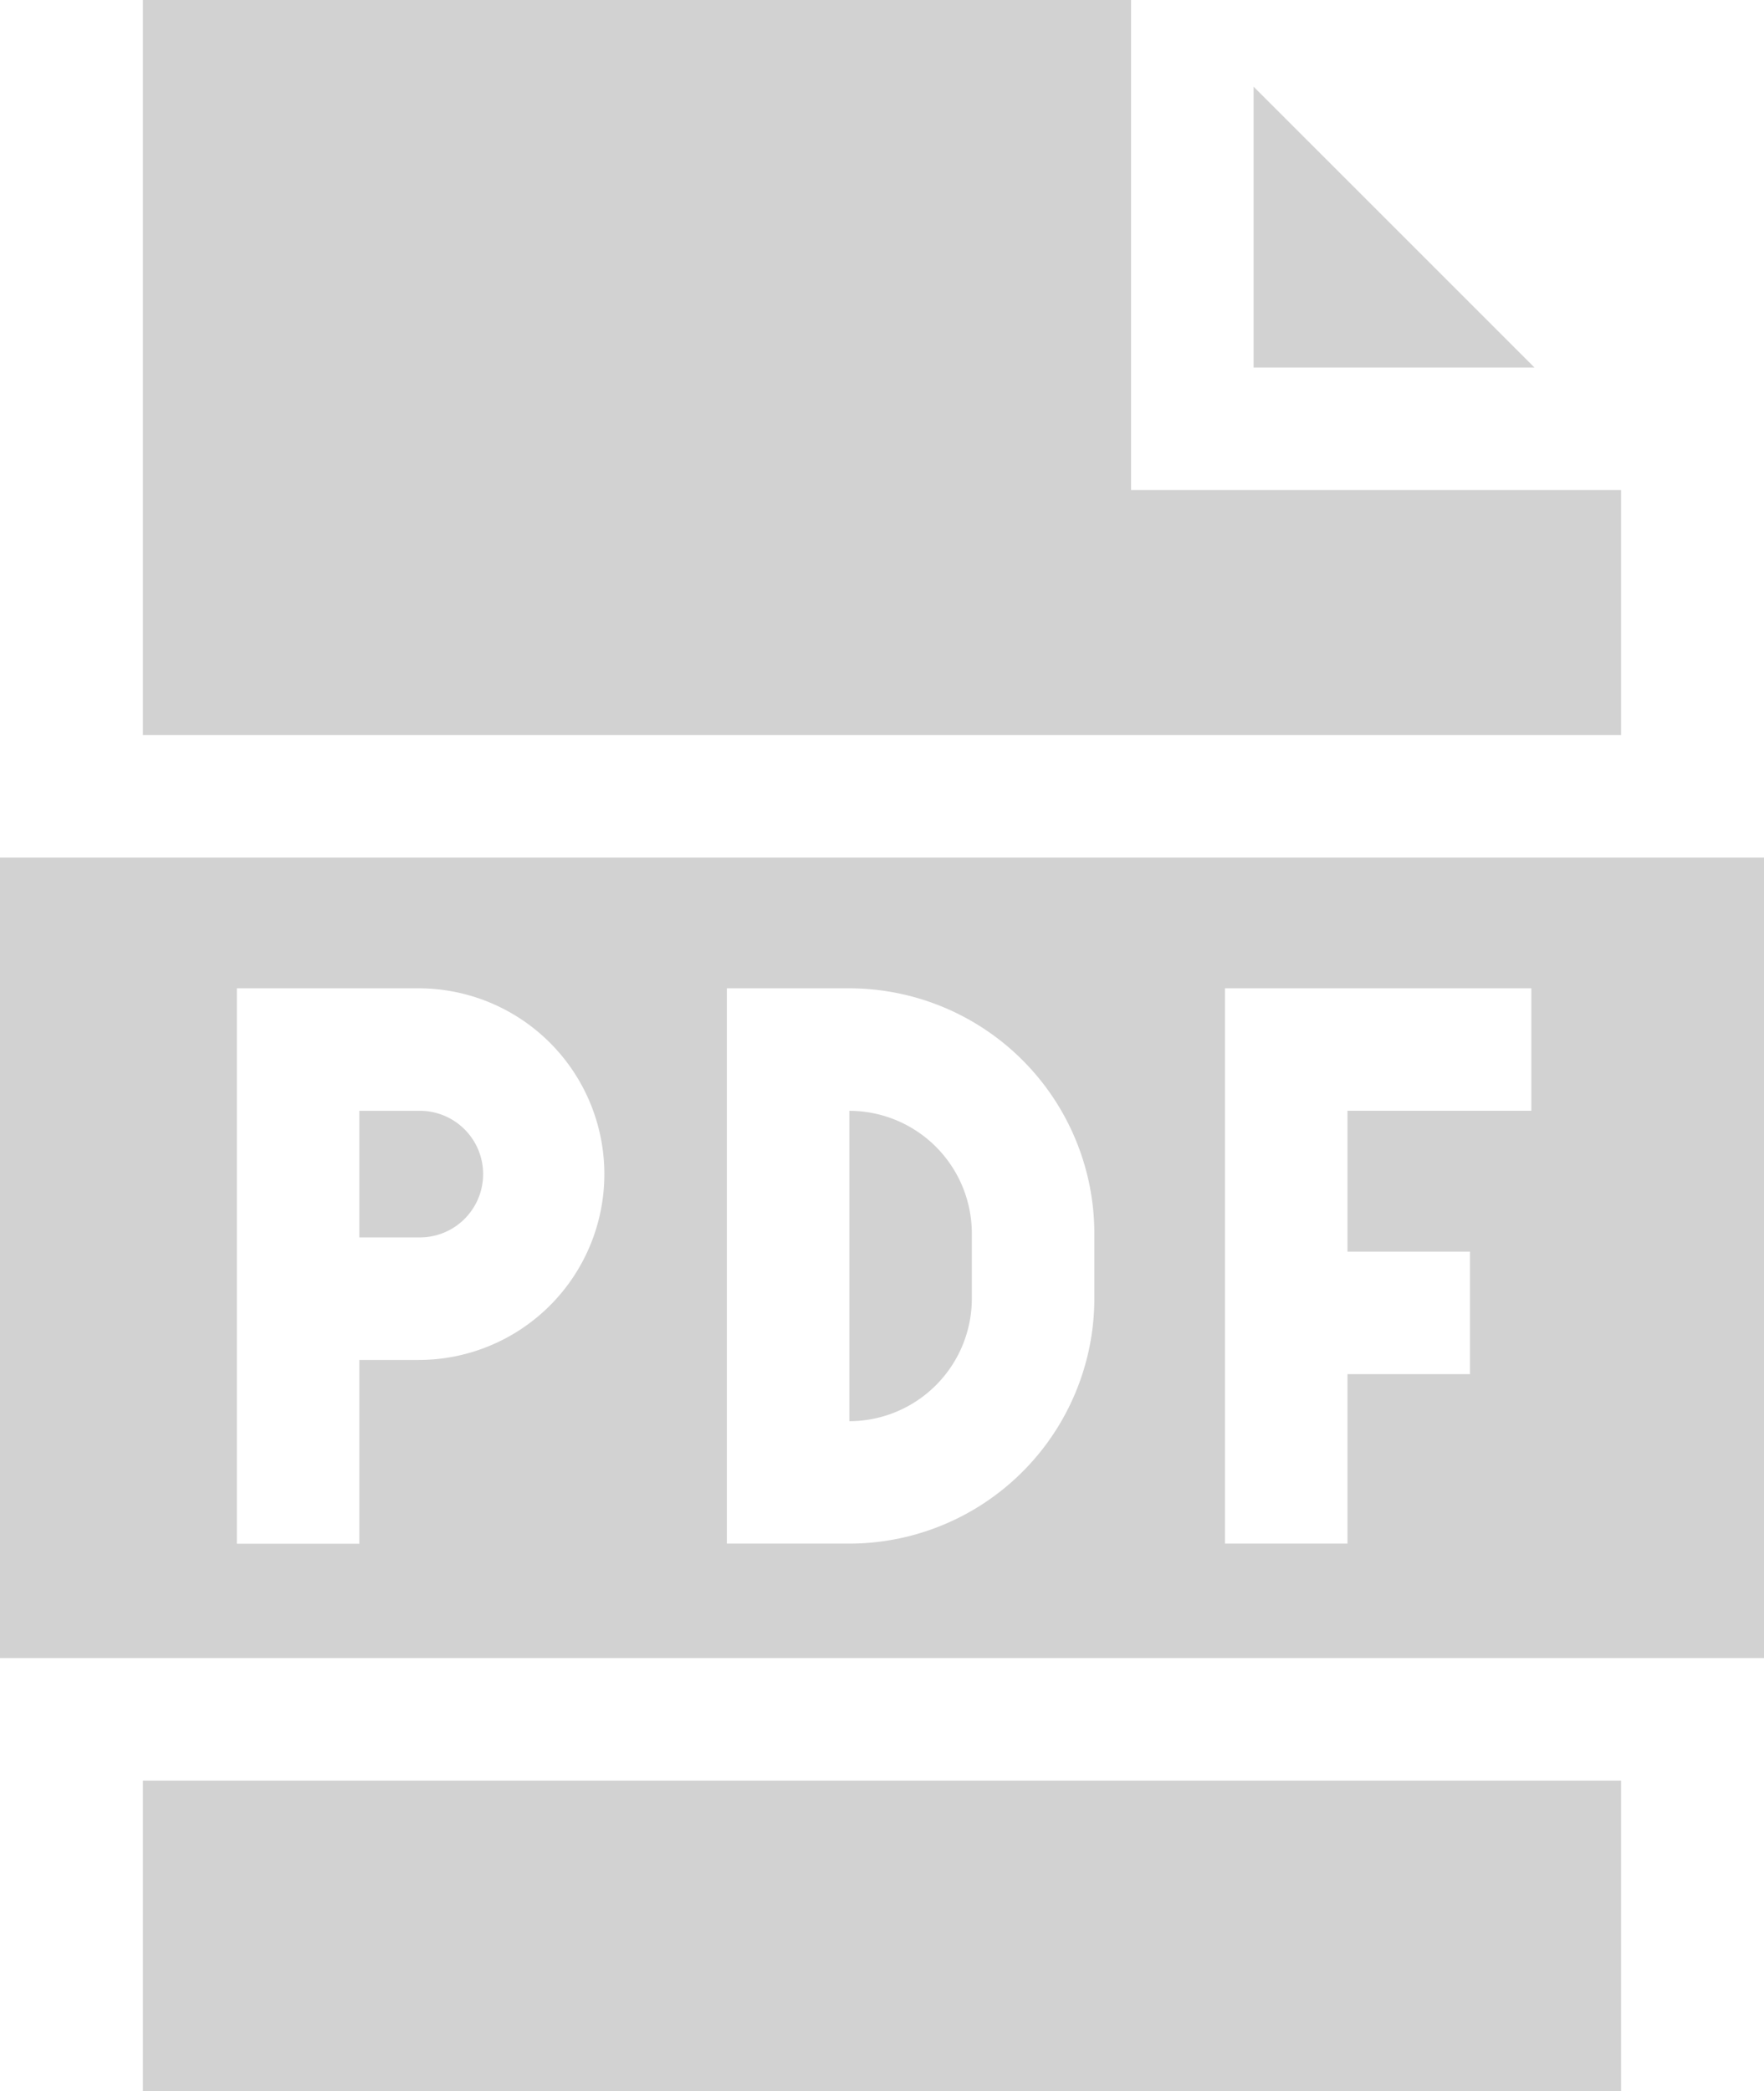 <svg xmlns="http://www.w3.org/2000/svg" width="69" height="81.778" viewBox="0 0 69 81.778">
  <g id="pdf" opacity="0.179">
    <path id="Path_367" data-name="Path 367" d="M90.316,272H88v4.951h2.316a2.476,2.476,0,1,0,0-4.951Zm0,0" transform="translate(-73.944 -228.556)"/>
    <path id="Path_368" data-name="Path 368" d="M35,436H92.819v12.139H35Zm0,0" transform="translate(-29.41 -366.361)"/>
    <path id="Path_369" data-name="Path 369" d="M92.819,19.167H73.653V0H35V28.75H92.819Zm0,0" transform="translate(-29.41)"/>
    <path id="Path_370" data-name="Path 370" d="M307,21.215V32.2h10.987Zm0,0" transform="translate(-257.965 -17.826)"/>
    <path id="Path_371" data-name="Path 371" d="M208,272v12.139a4.8,4.8,0,0,0,4.792-4.792v-2.556A4.8,4.8,0,0,0,208,272Zm0,0" transform="translate(-174.778 -228.556)"/>
    <path id="Path_372" data-name="Path 372" d="M0,210v31.306H69V210Zm16.372,19.646H14.056v7.188H9.264V215.111h7.108a7.267,7.267,0,0,1,0,14.535Zm26.434-2.4a9.594,9.594,0,0,1-9.583,9.583H28.431V215.111h4.792a9.594,9.594,0,0,1,9.583,9.583ZM59.9,219.9H52.708v5.51H57.5V230.2H52.708v6.628H47.917V215.111H59.9Zm0,0" transform="translate(0 -176.458)"/>
  </g>
</svg>
